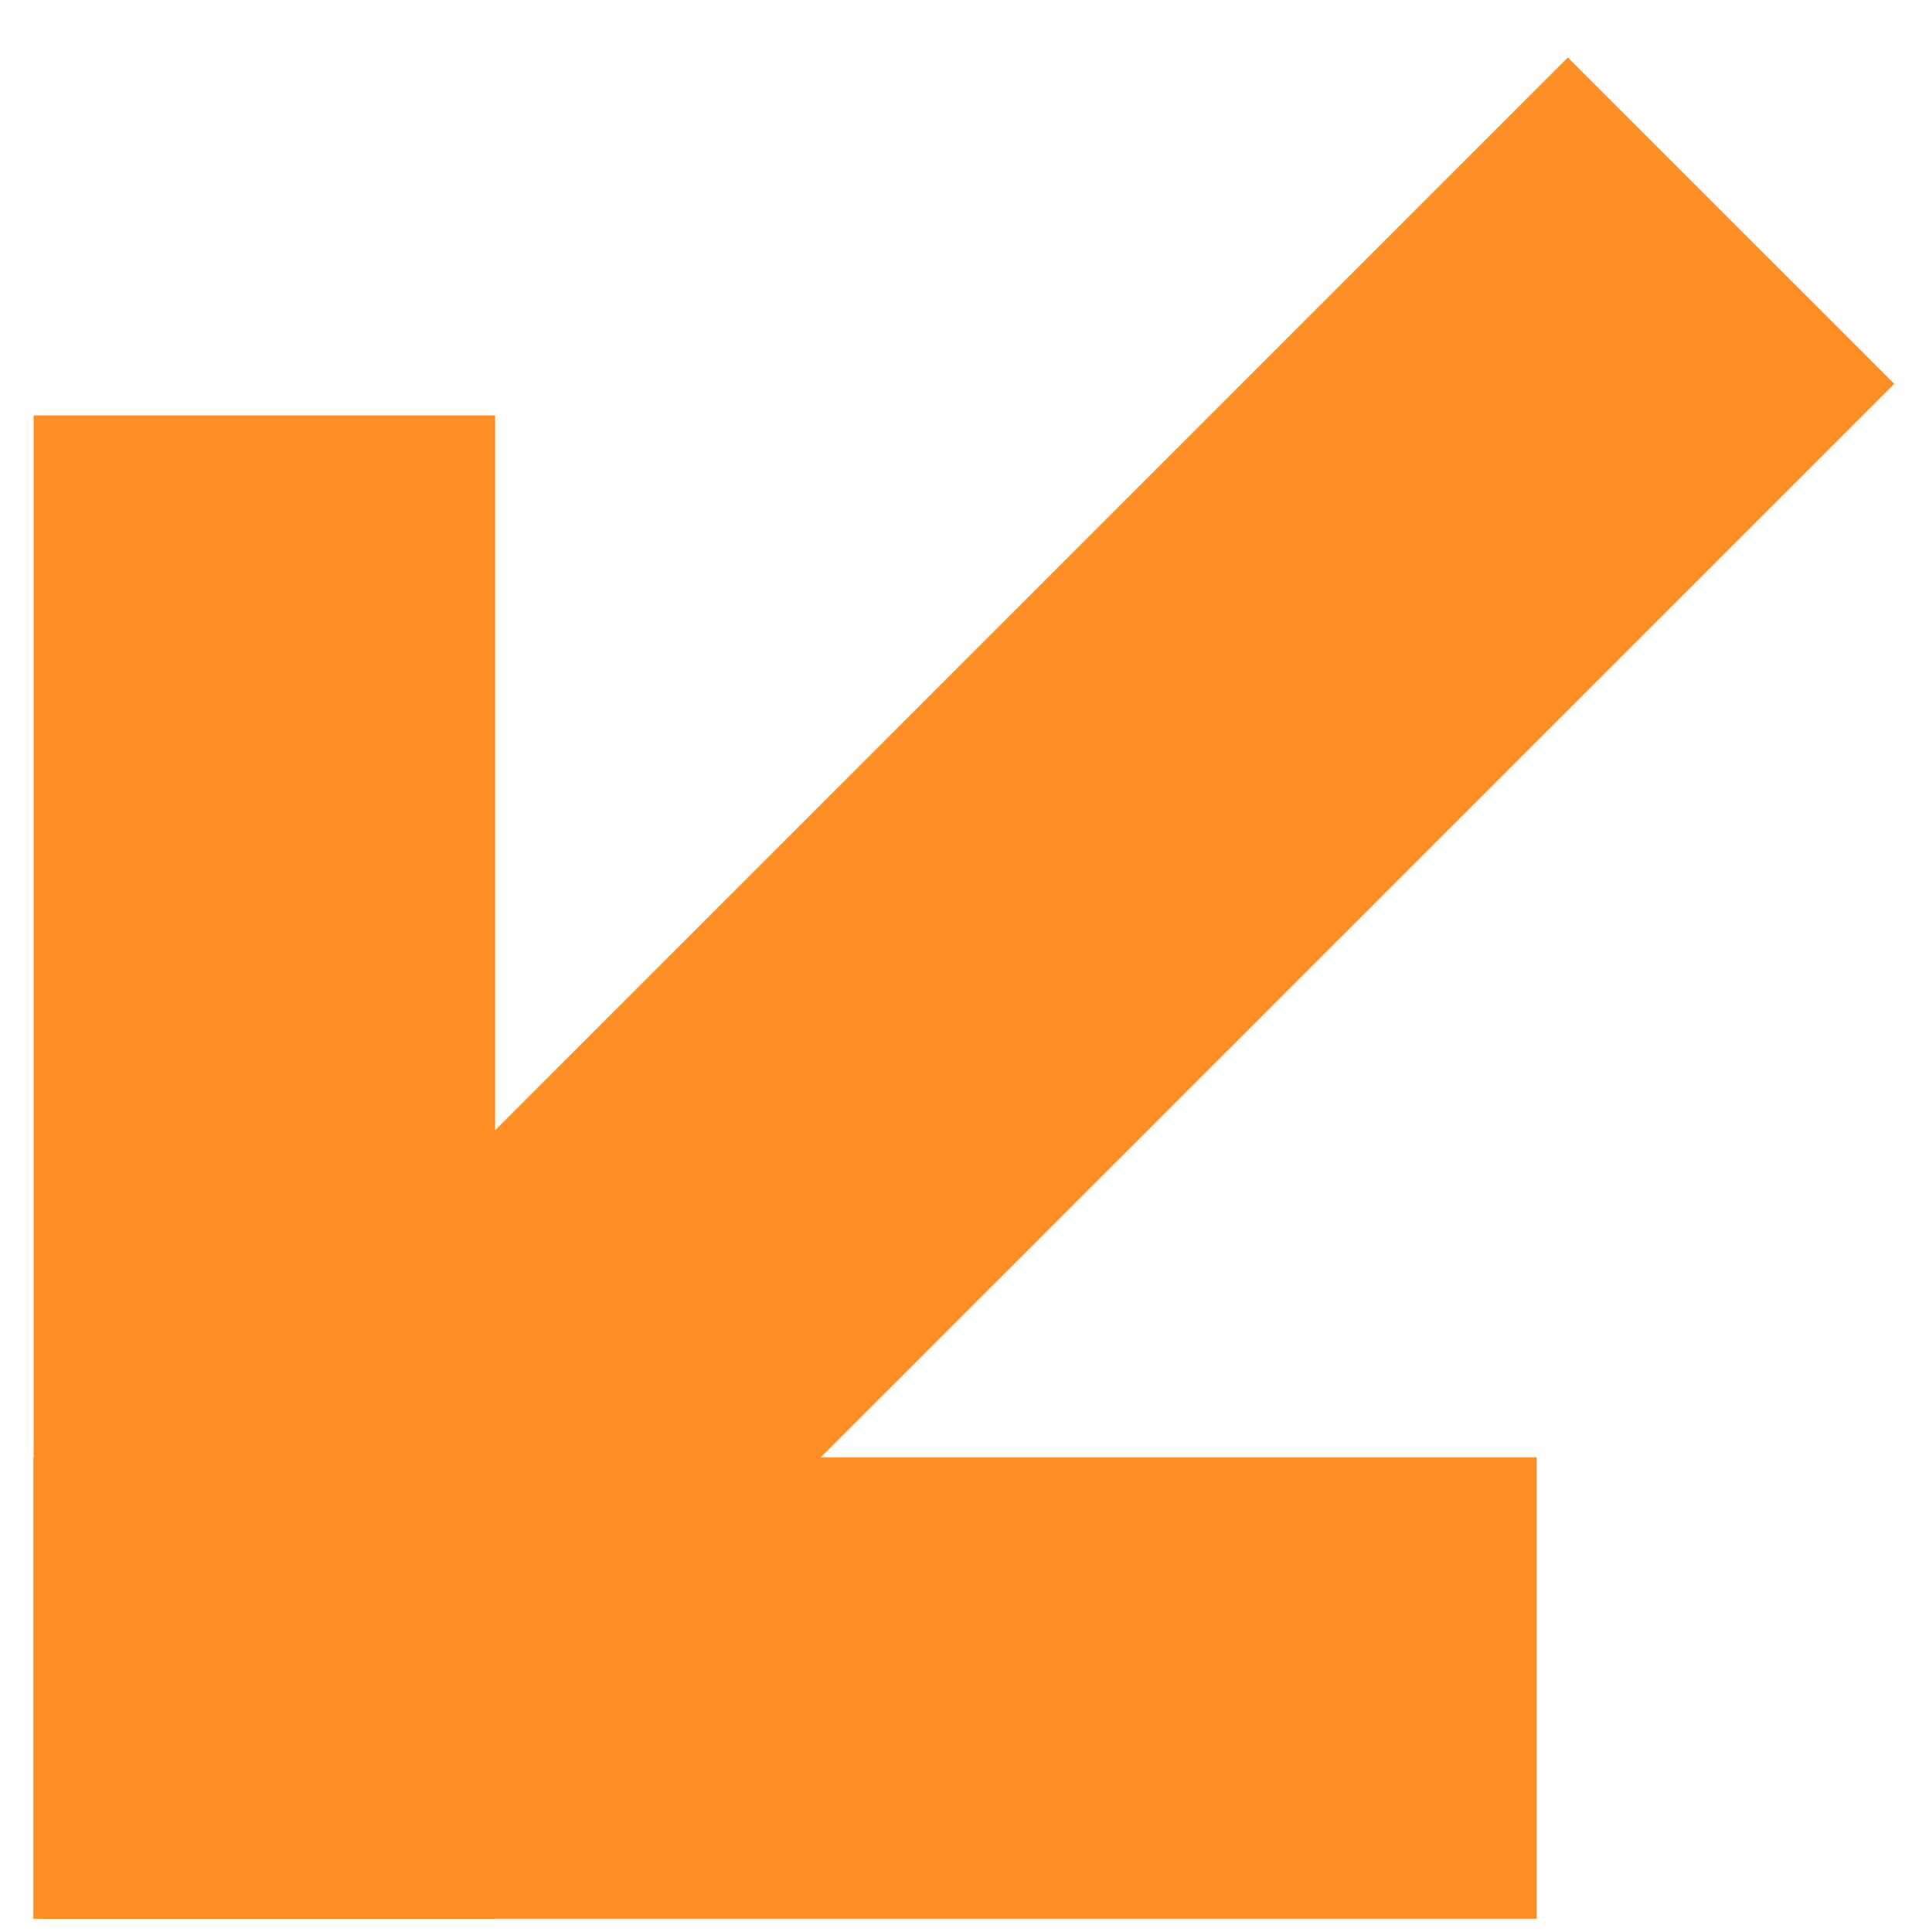 <?xml version="1.0" encoding="UTF-8"?> <svg xmlns="http://www.w3.org/2000/svg" id="Слой_1" data-name="Слой 1" viewBox="0 0 148.44 149.43"> <defs> <style>.cls-1{fill:#ff8e26;}</style> </defs> <polygon class="cls-1" points="118.87 148.43 118.87 112.73 63.49 112.73 146.53 29.69 121.28 4.45 38.3 87.43 38.3 32.14 2.6 32.14 2.6 112.73 2.57 112.73 2.57 148.43 2.6 148.43 3.69 148.44 38.3 148.44 38.3 148.43 118.87 148.43"></polygon> </svg> 